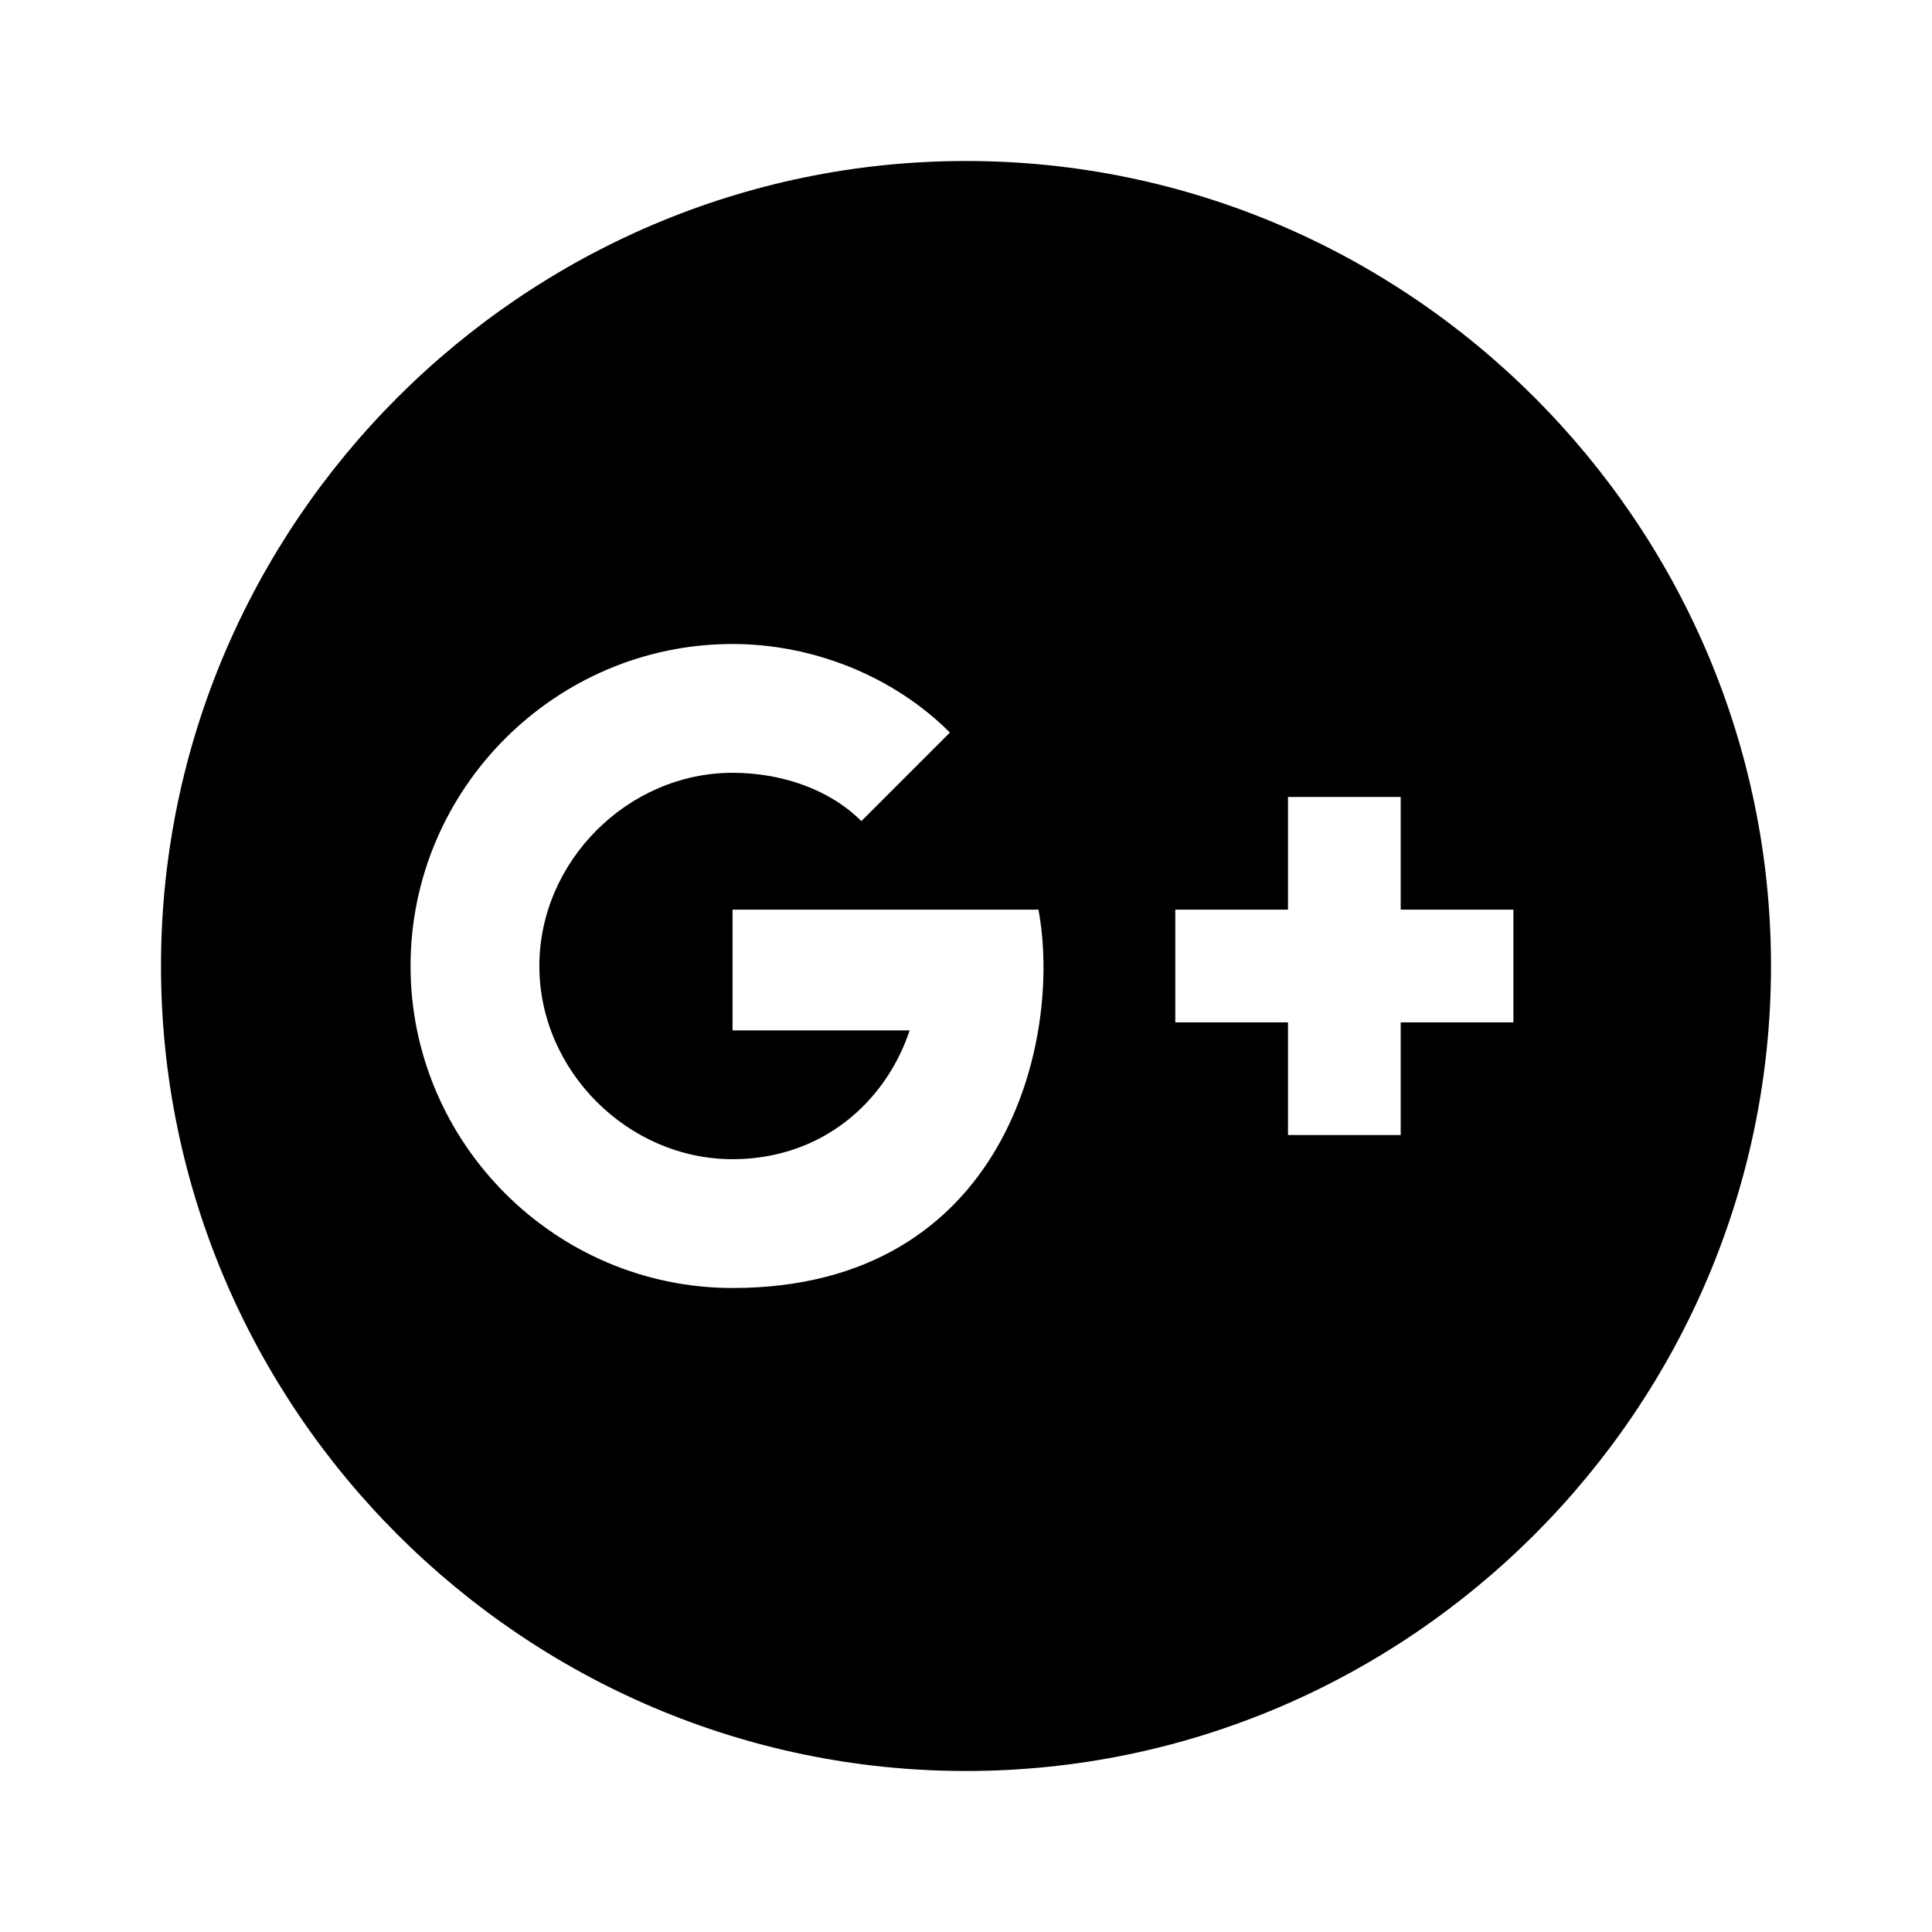 <?xml version="1.0" encoding="utf-8"?>
<svg fill="#000000" version="1.1" id="Layer_1" xmlns="http://www.w3.org/2000/svg" xmlns:xlink="http://www.w3.org/1999/xlink" 
	 viewBox="0 0 24 24" xml:space="preserve">
<style type="text/css">
	.st0{fill:none;}
</style>
<path d="M12,2C6.5,2,2,6.5,2,12s4.5,10,10,10s10-4.5,10-10S17.5,2,12,2z M9.1,16c-2.2,0-4-1.8-4-4s1.8-4,4-4c1,0,2,0.4,2.7,1.1
	l-1.1,1.1c-0.4-0.4-1-0.6-1.6-0.6c-1.3,0-2.4,1.1-2.4,2.4s1.1,2.4,2.4,2.4c1.1,0,1.9-0.7,2.2-1.6H9.1v-1.5h3.8
	C13.2,12.9,12.5,16,9.1,16z M17.4,12.7v1.4H16v-1.4h-1.4v-1.4H16V9.9h1.4v1.4h1.4v1.4C18.8,12.7,17.4,12.7,17.4,12.7z"/>
<rect class="st0" width="24" height="24"/>
</svg>